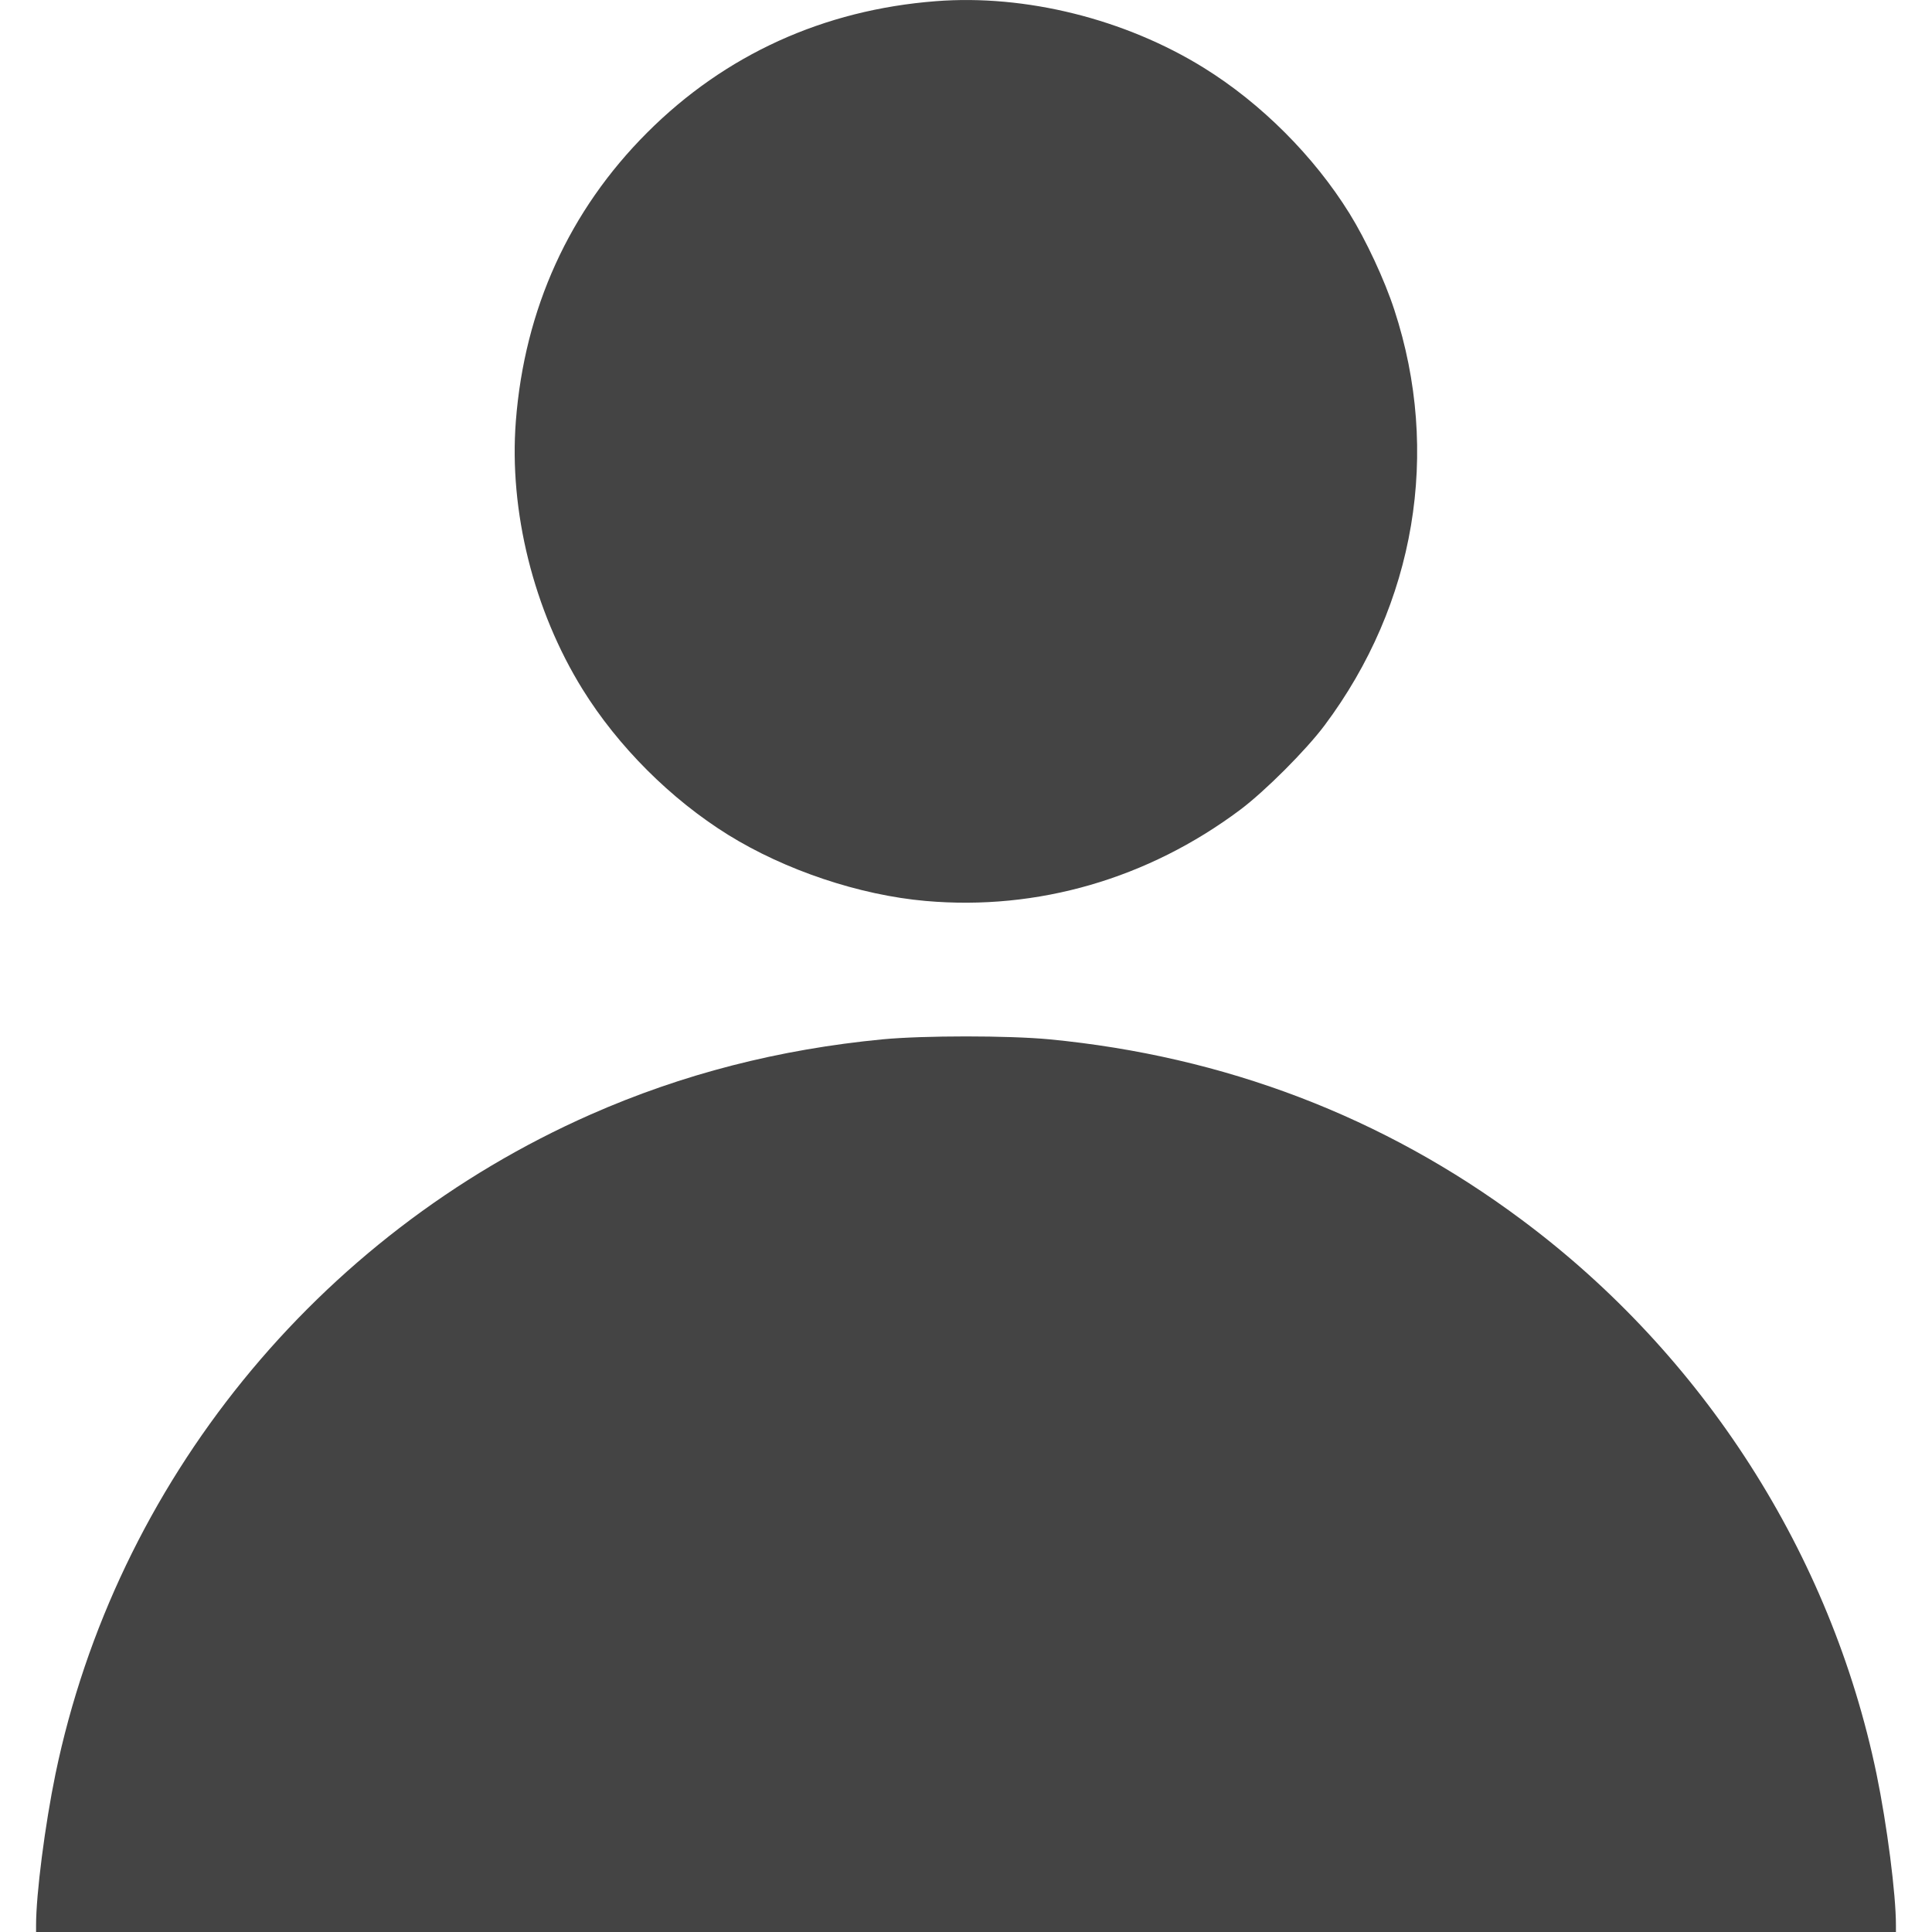 <svg width="18" height="18" viewBox="0 0 18 18" fill="none" xmlns="http://www.w3.org/2000/svg">
<path d="M0.336 17.937C0.336 17.646 0.419 17.002 0.517 16.527C1.08 13.815 2.952 11.509 5.504 10.383C6.357 10.007 7.256 9.776 8.225 9.683C8.607 9.647 9.393 9.647 9.775 9.683C11.41 9.84 12.889 10.404 14.178 11.365C15.871 12.625 17.058 14.479 17.483 16.527C17.581 17.002 17.664 17.646 17.664 17.937V18.037H9H0.336V17.937ZM8.624 8.394C8.008 8.34 7.316 8.108 6.784 7.778C6.25 7.446 5.758 6.955 5.427 6.421C4.972 5.687 4.741 4.76 4.806 3.924C4.887 2.878 5.304 1.961 6.03 1.235C6.756 0.509 7.673 0.092 8.719 0.011C9.555 -0.054 10.482 0.177 11.216 0.632C11.75 0.963 12.242 1.455 12.573 1.989C12.726 2.236 12.9 2.608 12.991 2.888C13.425 4.212 13.187 5.628 12.34 6.759C12.167 6.99 11.785 7.372 11.554 7.545C10.696 8.187 9.667 8.486 8.624 8.394Z" fill="#444444"/>
</svg>
